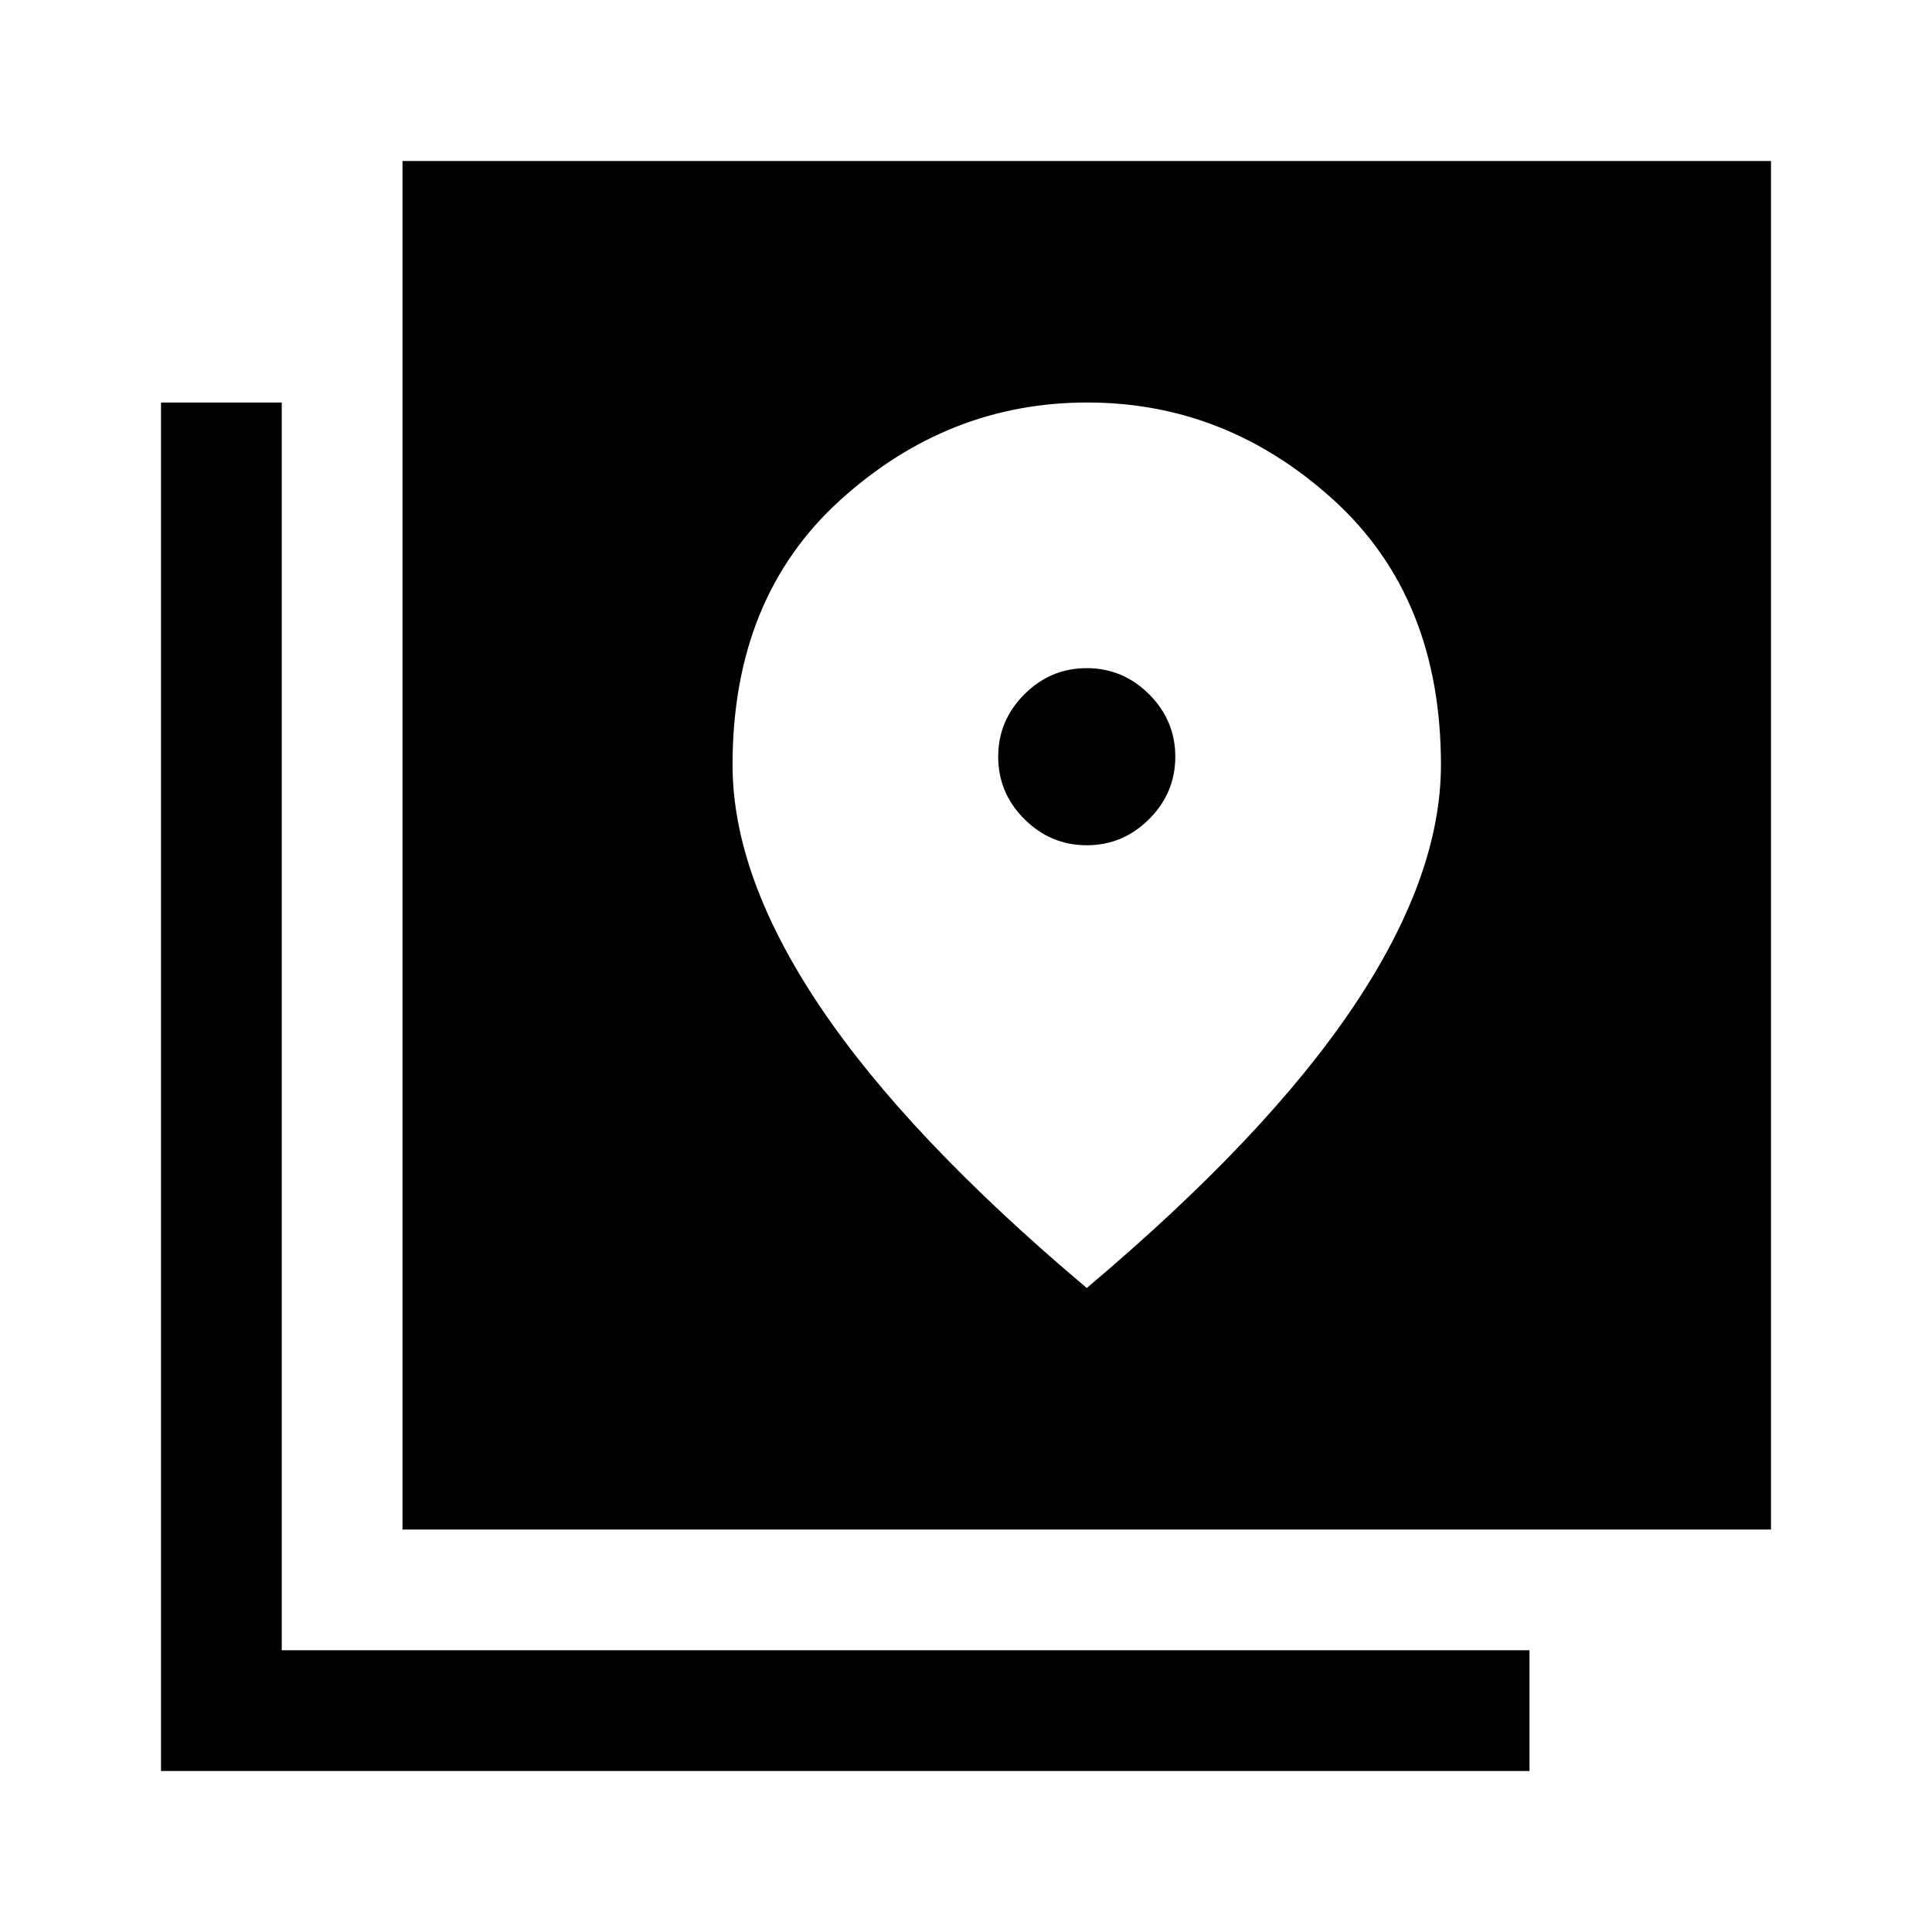 <svg xmlns="http://www.w3.org/2000/svg" width="48" height="48" viewBox="0 -960 960 960"><path d="M200-200v-680h680v680H200ZM80-80v-680h60v620h620v60H80Zm460-460q-18 0-31-13t-13-31q0-18 13-31t31-13q18 0 31 13t13 31q0 18-13 31t-31 13Zm0 220q89-75 132.5-139.79Q716-524.57 716-579.94q0-83.06-53.28-131.56-53.29-48.5-122.5-48.5-69.22 0-122.72 48.5T364-579.94q0 55.37 43.5 120.15Q451-395 540-320Z"/></svg>